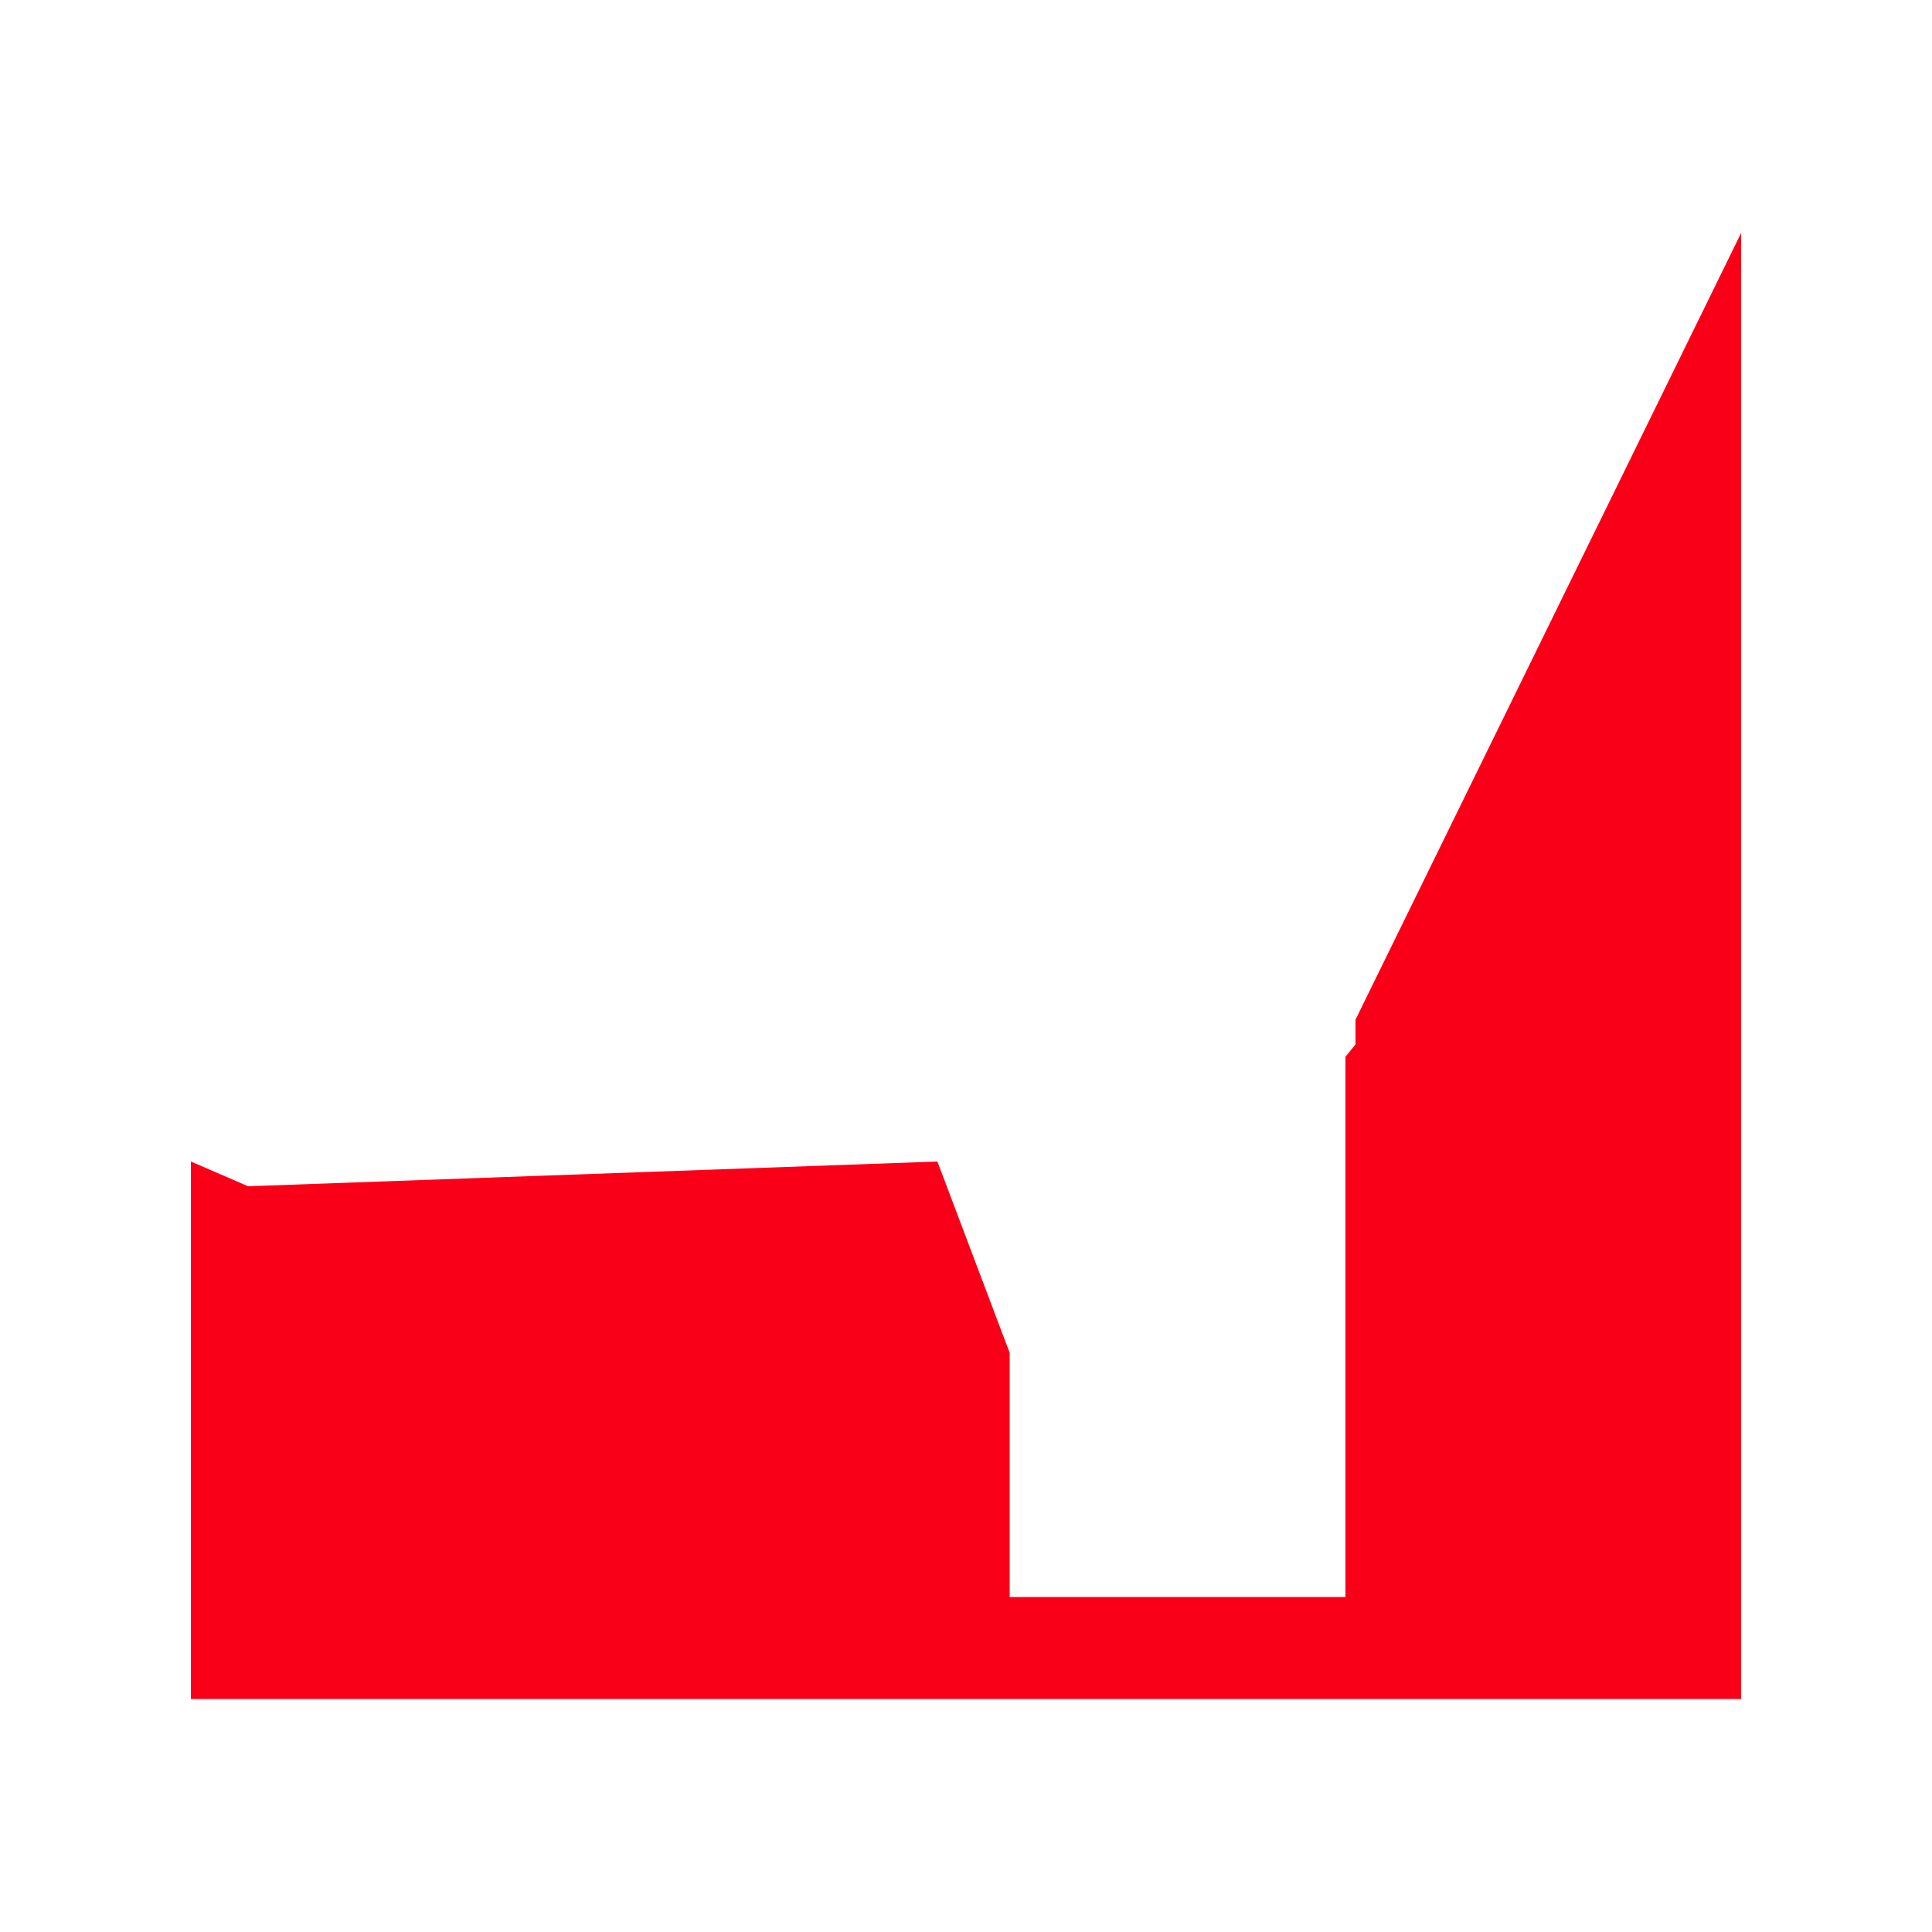<?xml version="1.0" encoding="UTF-8"?>
<svg id="Ebene_2_Kopie" xmlns="http://www.w3.org/2000/svg" version="1.1" viewBox="0 0 500 500">
  <!-- Generator: Adobe Illustrator 29.6.1, SVG Export Plug-In . SVG Version: 2.1.1 Build 9)  -->
  <defs>
    <style>
      .st0 {
        fill: #f90018;
      }
    </style>
  </defs>
  <polygon class="st0" points="49.4 300.6 64.2 307 242.6 300.6 261.3 350.1 261.3 413.3 348.2 413.3 348.2 273.5 350.8 270.3 350.8 263.9 450.6 60.3 450.6 439.7 49.4 439.7 49.4 300.6"/>
</svg>
